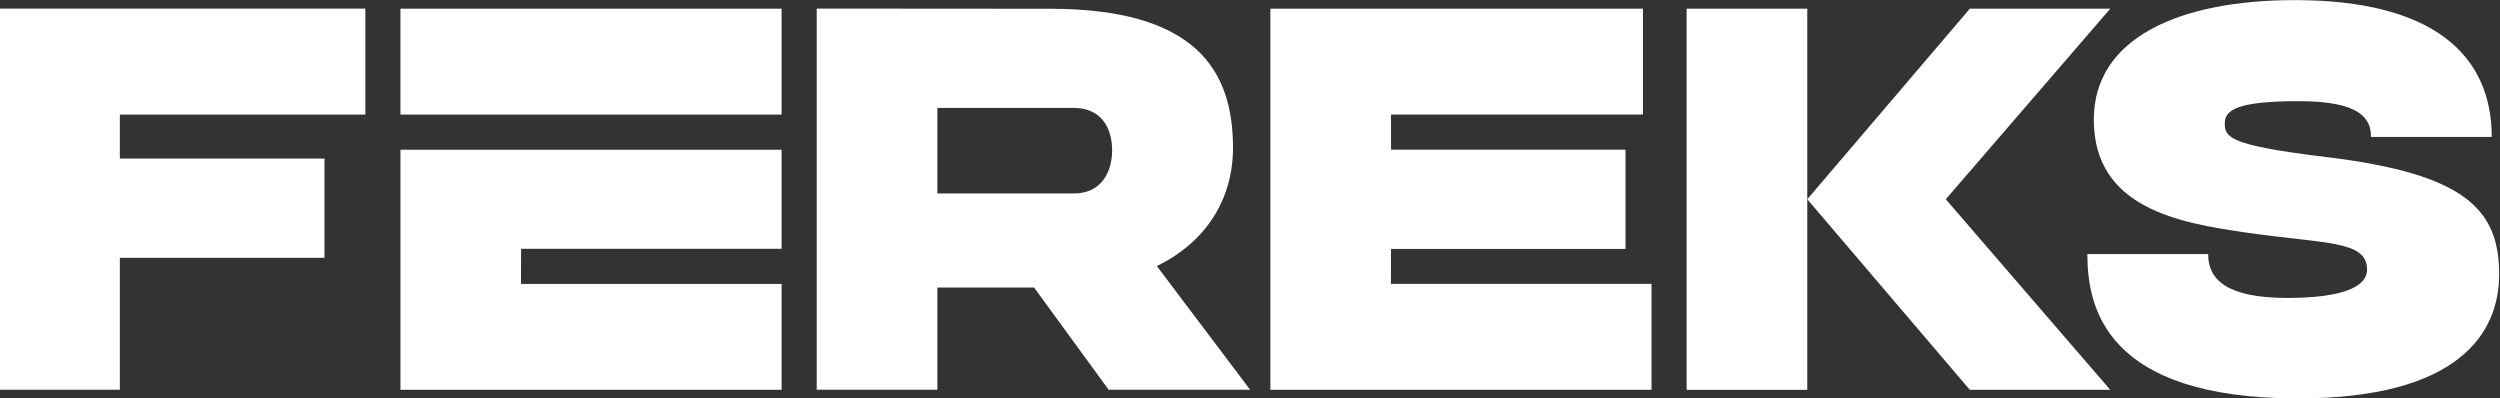 <?xml version="1.0" encoding="UTF-8"?>
<!DOCTYPE svg PUBLIC "-//W3C//DTD SVG 1.1//EN" "http://www.w3.org/Graphics/SVG/1.1/DTD/svg11.dtd">
<!-- Creator: CorelDRAW 2021.5 -->
<svg xmlns="http://www.w3.org/2000/svg" xml:space="preserve" width="210mm" height="33.457mm" version="1.1" style="shape-rendering:geometricPrecision; text-rendering:geometricPrecision; image-rendering:optimizeQuality; fill-rule:evenodd; clip-rule:evenodd"
     viewBox="0 0 21000 3345.7"
     xmlns:xlink="http://www.w3.org/1999/xlink"
     xmlns:xodm="http://www.corel.com/coreldraw/odm/2003">
 <rect x="0" y="0" width="21000" height="3345.7" fill="#333333" stroke="none"/>
 <defs>
  <style type="text/css">
   <![CDATA[
    .fil0 {fill:#fff;fill-rule:nonzero}
   ]]>
  </style>
 </defs>
    <g id="Слой_x0020_1">
        <g id="_2246379795728">
   <polygon class="fil0" points="4377.36,2090.08 6565.41,2090.08 6565.41,1257.52 3363.79,1257.52 3363.79,3274.59 6565.41,3274.59 6565.41,2384.95 4376.16,2384.95 "/>
            <polygon class="fil0" points="3363.76,962.63 6565.38,962.63 6565.38,72.94 3363.76,72.94 "/>
            <polygon class="fil0" points="15181.18,3274.56 14167.64,3274.56 14167.64,72.94 15181.18,72.94 "/>
            <polygon class="fil0" points="15181.24,1673.7 16546.54,73.01 17726.1,73.01 16344.52,1673.7 17726.1,3274.49 16546.54,3274.49 "/>
            <path class="fil0" d="M19541.92 1319.43c-818.27,-98.9 -853.69,-164.85 -853.69,-284.73 0,-113.62 112.68,-184.89 622.17,-184.89 522.84,0 606.03,149.61 606.03,300.28l1014.13 0c0,-686.12 -489.89,-1149.12 -1653.9,-1149.12 -971.43,0 -1688.59,318.34 -1688.59,1003.76 0,743.49 718.1,866.31 1261.24,946.18 682.58,100.3 1034.2,64.18 1034.2,314.56 0,141.72 -201.88,237.07 -669.4,237.07 -501.7,0 -665.59,-148.43 -665.59,-368.24 0,0 -1014.6,-0.37 -1014.6,0 0,441.76 145.59,1212.34 1769.76,1212.34 1346.16,0 1689.19,-546.19 1689.19,-1041.63 0,-540.53 -275.53,-843.53 -1450.95,-985.58z"/>
            <polygon class="fil0" points="11683.49,2384.64 11684.66,2090.98 13654.1,2090.98 13654.1,1257.26 11684.66,1257.26 11684.66,962.26 13800.76,962.26 13800.76,72.71 10671.12,72.71 10671.12,3274.33 13872.74,3274.33 13872.74,2384.64 "/>
            <polygon class="fil0" points="-7.13,3273.82 1006.64,3273.82 1006.64,2165.54 2725.56,2165.54 2725.56,1332.01 1006.64,1332.01 1006.64,962.59 3068.93,962.59 3068.93,72.21 -7.13,72.21 "/>
            <path class="fil0" d="M7873.81 906.57l1145.85 0c235.5,0 322.23,173.69 322.23,355.87 0,171.82 -82.72,362.83 -322.23,362.83l-1145.85 0 0 -718.7zm2483.38 334.3c0,-658.4 -319.38,-1167.42 -1542.39,-1167.42l-1954.42 -1.44 0 3201.61 1013.43 0 0 -858.51 812.29 0 626.52 858.51 1188.29 0 -783.58 -1038.78c406.24,-197.31 639.86,-553.88 639.86,-993.97z"/>
  </g>
 </g>
</svg>
